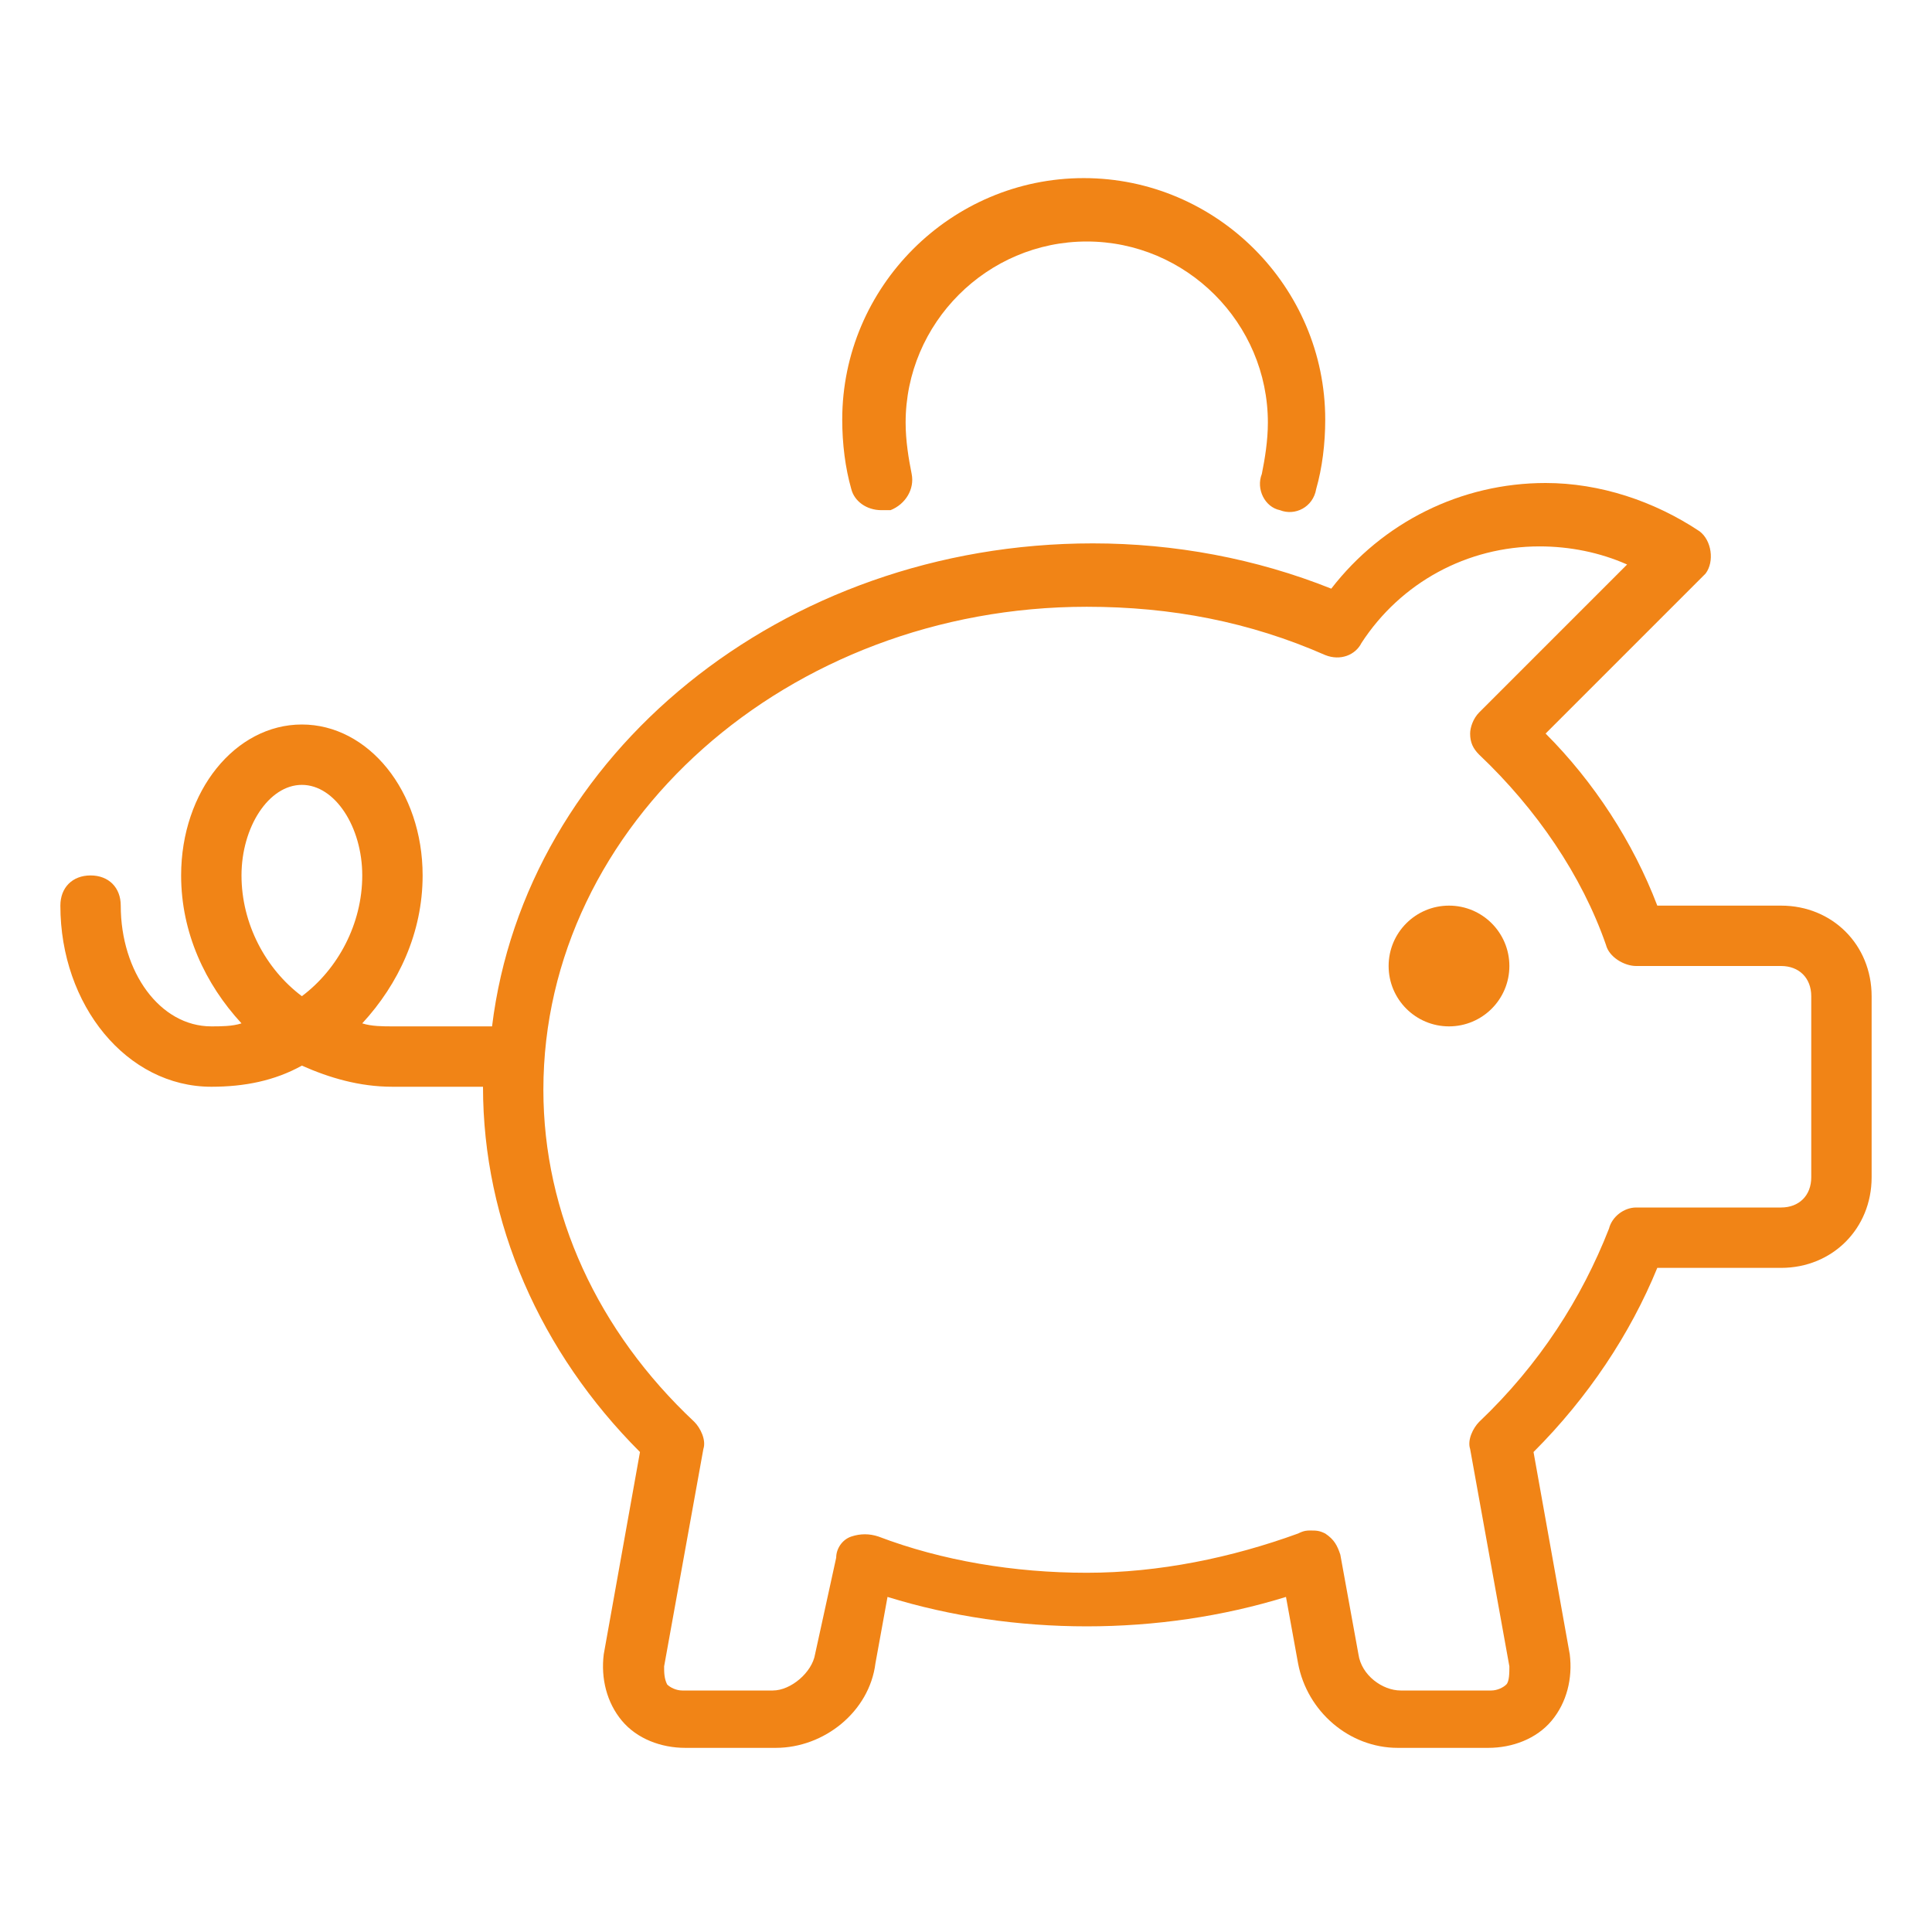 <?xml version="1.0" encoding="utf-8"?>
<!-- Generator: Adobe Illustrator 26.1.0, SVG Export Plug-In . SVG Version: 6.00 Build 0)  -->
<svg version="1.1" id="Ebene_1" xmlns="http://www.w3.org/2000/svg" xmlns:xlink="http://www.w3.org/1999/xlink" x="0px" y="0px"
	 viewBox="0 0 64 64" style="enable-background:new 0 0 64 64;" xml:space="preserve">
<style type="text/css">
	.st0{fill-rule:evenodd;clip-rule:evenodd;fill:#F18416;}
</style>
<desc>Created with Sketch.</desc>
<g id="_x36_4px-Line">
	<g id="fin-piggy-bank-coin">
	</g>
	<path id="Shape" class="st0" d="M42.4,16.9c0.5,0.2,1.1-0.1,1.2-0.7c0.2-0.7,0.3-1.5,0.3-2.3c0-4.4-3.6-8-8-8s-8,3.6-8,8
		c0,0.8,0.1,1.6,0.3,2.3c0.1,0.4,0.5,0.7,1,0.7c0.1,0,0.2,0,0.3,0c0.5-0.2,0.8-0.7,0.7-1.2C30.1,15.2,30,14.6,30,14c0-3.3,2.7-6,6-6
		s6,2.7,6,6c0,0.6-0.1,1.2-0.2,1.7C41.6,16.2,41.9,16.8,42.4,16.9L42.4,16.9z"/>
	<circle id="Oval" class="st0" cx="48" cy="32" r="2"/>
	<path id="Shape_00000038383963595370017920000003828735232853602984_" class="st0" d="M59,30h-4.1c-0.8-2.1-2.1-4.1-3.7-5.7
		l5.1-5.1c0.1-0.1,0.1-0.1,0.2-0.2c0.3-0.4,0.2-1.1-0.2-1.4c0,0,0,0,0,0c-1.5-1-3.3-1.6-5.1-1.6c-2.8,0-5.4,1.3-7.1,3.5
		c-2.5-1-5.2-1.5-7.9-1.5c-10.3,0-18.8,7-19.9,16H13c-0.3,0-0.7,0-1-0.1c1.2-1.3,2-3,2-4.9c0-2.8-1.8-5-4-5s-4,2.2-4,5
		c0,1.9,0.8,3.6,2,4.9C7.7,34,7.3,34,7,34c-1.7,0-3-1.8-3-4c0-0.6-0.4-1-1-1s-1,0.4-1,1c0,3.3,2.2,6,5,6c1.1,0,2.1-0.2,3-0.7
		c0.9,0.4,1.9,0.7,3,0.7h3c0,4.5,1.9,8.8,5.2,12.1L20,54.8c-0.1,0.8,0.1,1.6,0.6,2.2c0.5,0.6,1.3,0.9,2.1,0.9h3
		c1.6,0,3.1-1.2,3.3-2.8l0.4-2.2c4.2,1.3,9,1.3,13.2,0l0.4,2.2c0.3,1.6,1.7,2.8,3.3,2.8h3c0.8,0,1.6-0.3,2.1-0.9
		c0.5-0.6,0.7-1.4,0.6-2.2l-1.2-6.7c1.8-1.8,3.2-3.9,4.1-6.1H59c1.7,0,3-1.3,3-3v-6C62,31.3,60.7,30,59,30L59,30z M10,33
		c-1.2-0.9-2-2.4-2-4c0-1.6,0.9-3,2-3s2,1.4,2,3C12,30.6,11.2,32.1,10,33L10,33z M60,39c0,0.6-0.4,1-1,1h-4.8
		c-0.4,0-0.8,0.3-0.9,0.7C52.4,43,51,45.2,49,47.1c-0.2,0.2-0.4,0.6-0.3,0.9l1.3,7.2c0,0.2,0,0.5-0.1,0.6c-0.1,0.1-0.3,0.2-0.5,0.2
		h-3c-0.6,0-1.3-0.5-1.4-1.2l-0.6-3.3c-0.1-0.3-0.2-0.5-0.5-0.7c-0.2-0.1-0.3-0.1-0.5-0.1c-0.1,0-0.2,0-0.4,0.1
		c-2.2,0.8-4.6,1.3-7,1.3c-2.4,0-4.8-0.4-6.9-1.2c-0.3-0.1-0.6-0.1-0.9,0c-0.3,0.1-0.5,0.4-0.5,0.7L27,54.8
		c-0.1,0.6-0.8,1.2-1.4,1.2h-3c-0.2,0-0.4-0.1-0.5-0.2C22,55.6,22,55.4,22,55.2l1.3-7.2c0.1-0.3-0.1-0.7-0.3-0.9c-3.2-3-5-6.9-5-11
		c0-8.8,8.1-16,18-16c2.8,0,5.4,0.5,7.9,1.6c0.5,0.2,1,0,1.2-0.4c1.3-2,3.5-3.2,5.9-3.2c1,0,2,0.2,2.9,0.6L49,23.6
		c-0.2,0.2-0.3,0.5-0.3,0.7c0,0.3,0.1,0.5,0.3,0.7c1.9,1.8,3.4,4,4.2,6.3c0.1,0.4,0.6,0.7,1,0.7H59c0.6,0,1,0.4,1,1V39L60,39z"/>
</g>
</svg>
